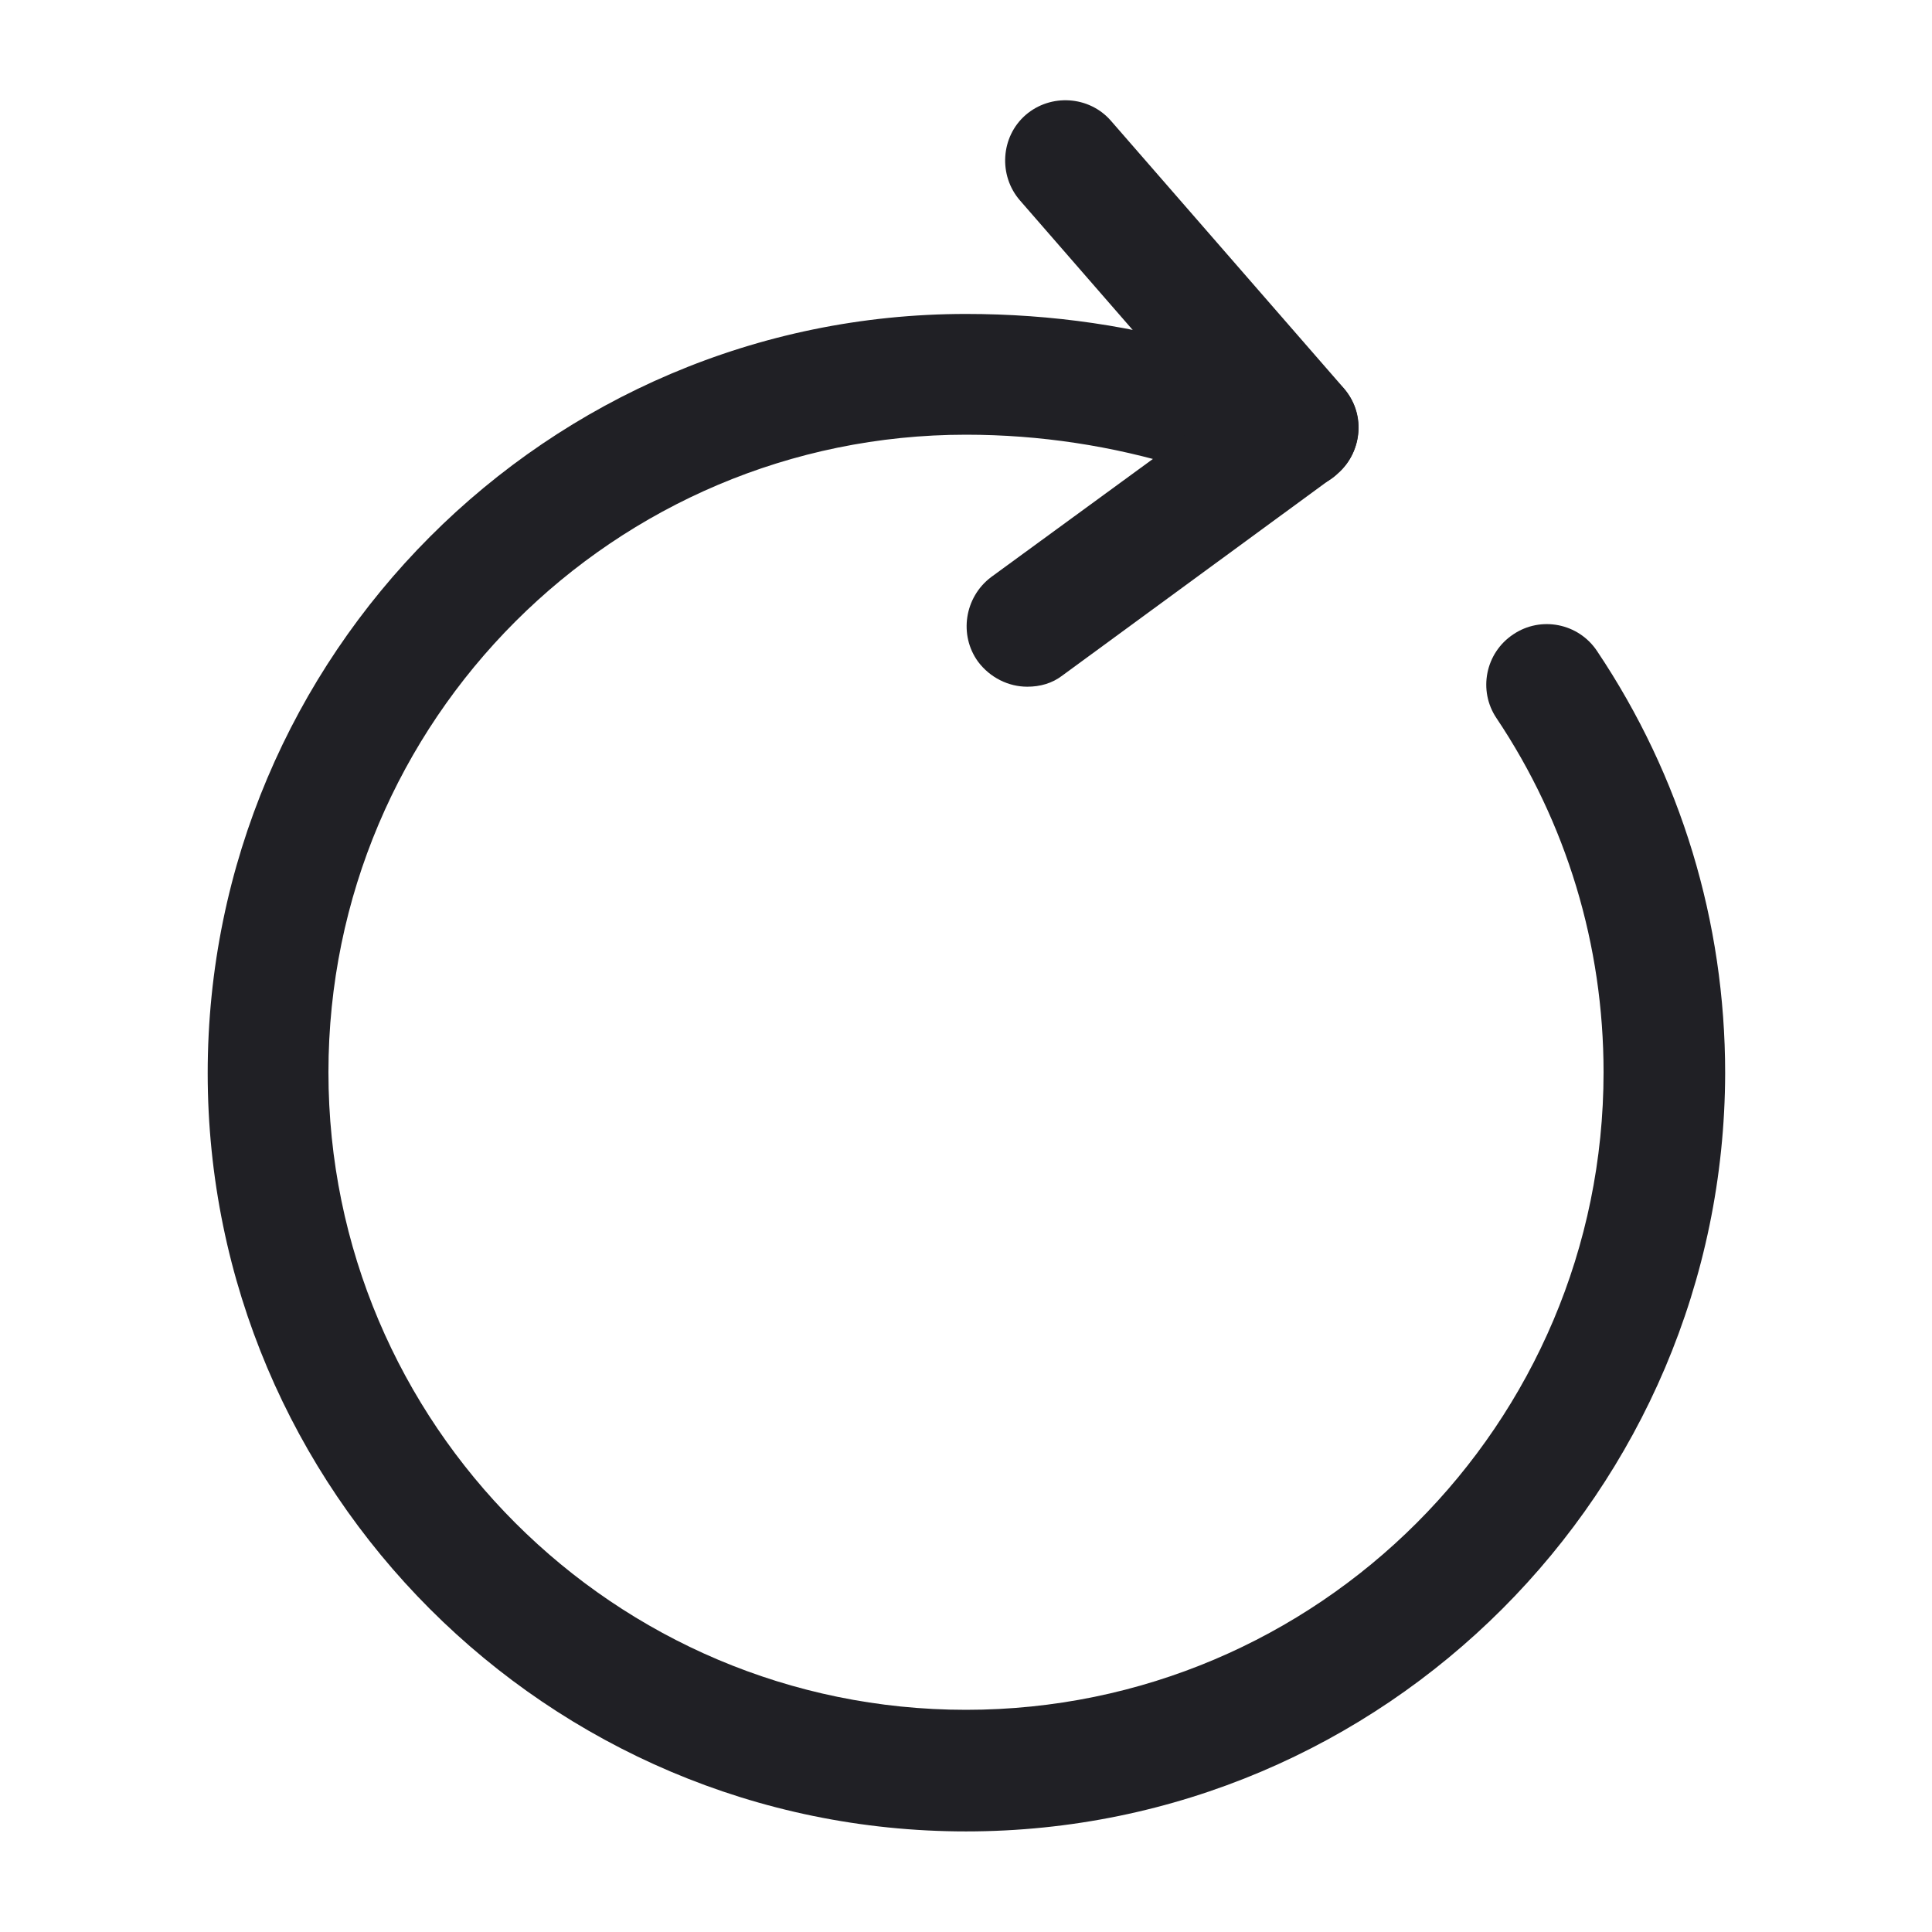 <svg width="16" height="16" viewBox="0 0 16 16" fill="none" xmlns="http://www.w3.org/2000/svg">
<path d="M8 15.167C4.533 15.167 1.72 12.347 1.72 8.887C1.72 5.427 4.533 2.6 8 2.6C8.713 2.6 9.407 2.7 10.073 2.907C10.34 2.987 10.487 3.267 10.407 3.533C10.327 3.8 10.047 3.947 9.78 3.867C9.213 3.693 8.613 3.6 8 3.6C5.087 3.6 2.72 5.967 2.72 8.88C2.72 11.793 5.087 14.16 8 14.16C10.913 14.16 13.28 11.793 13.28 8.88C13.28 7.827 12.973 6.813 12.393 5.947C12.24 5.72 12.3 5.407 12.533 5.253C12.76 5.1 13.073 5.16 13.227 5.393C13.92 6.427 14.287 7.633 14.287 8.887C14.28 12.347 11.467 15.167 8 15.167Z" fill="#202025"/>
<path d="M10.753 4.047C10.613 4.047 10.473 3.987 10.373 3.873L8.447 1.66C8.267 1.453 8.287 1.133 8.493 0.953C8.7 0.773 9.02 0.793 9.2 1L11.127 3.213C11.307 3.42 11.287 3.74 11.08 3.92C10.993 4.007 10.873 4.047 10.753 4.047Z" fill="#202025"/>
<path d="M8.507 5.687C8.353 5.687 8.2 5.613 8.1 5.48C7.94 5.26 7.987 4.947 8.207 4.78L10.453 3.14C10.673 2.973 10.987 3.027 11.153 3.247C11.32 3.467 11.267 3.78 11.047 3.947L8.8 5.593C8.713 5.66 8.613 5.687 8.507 5.687Z" fill="#202025"/>
</svg>
